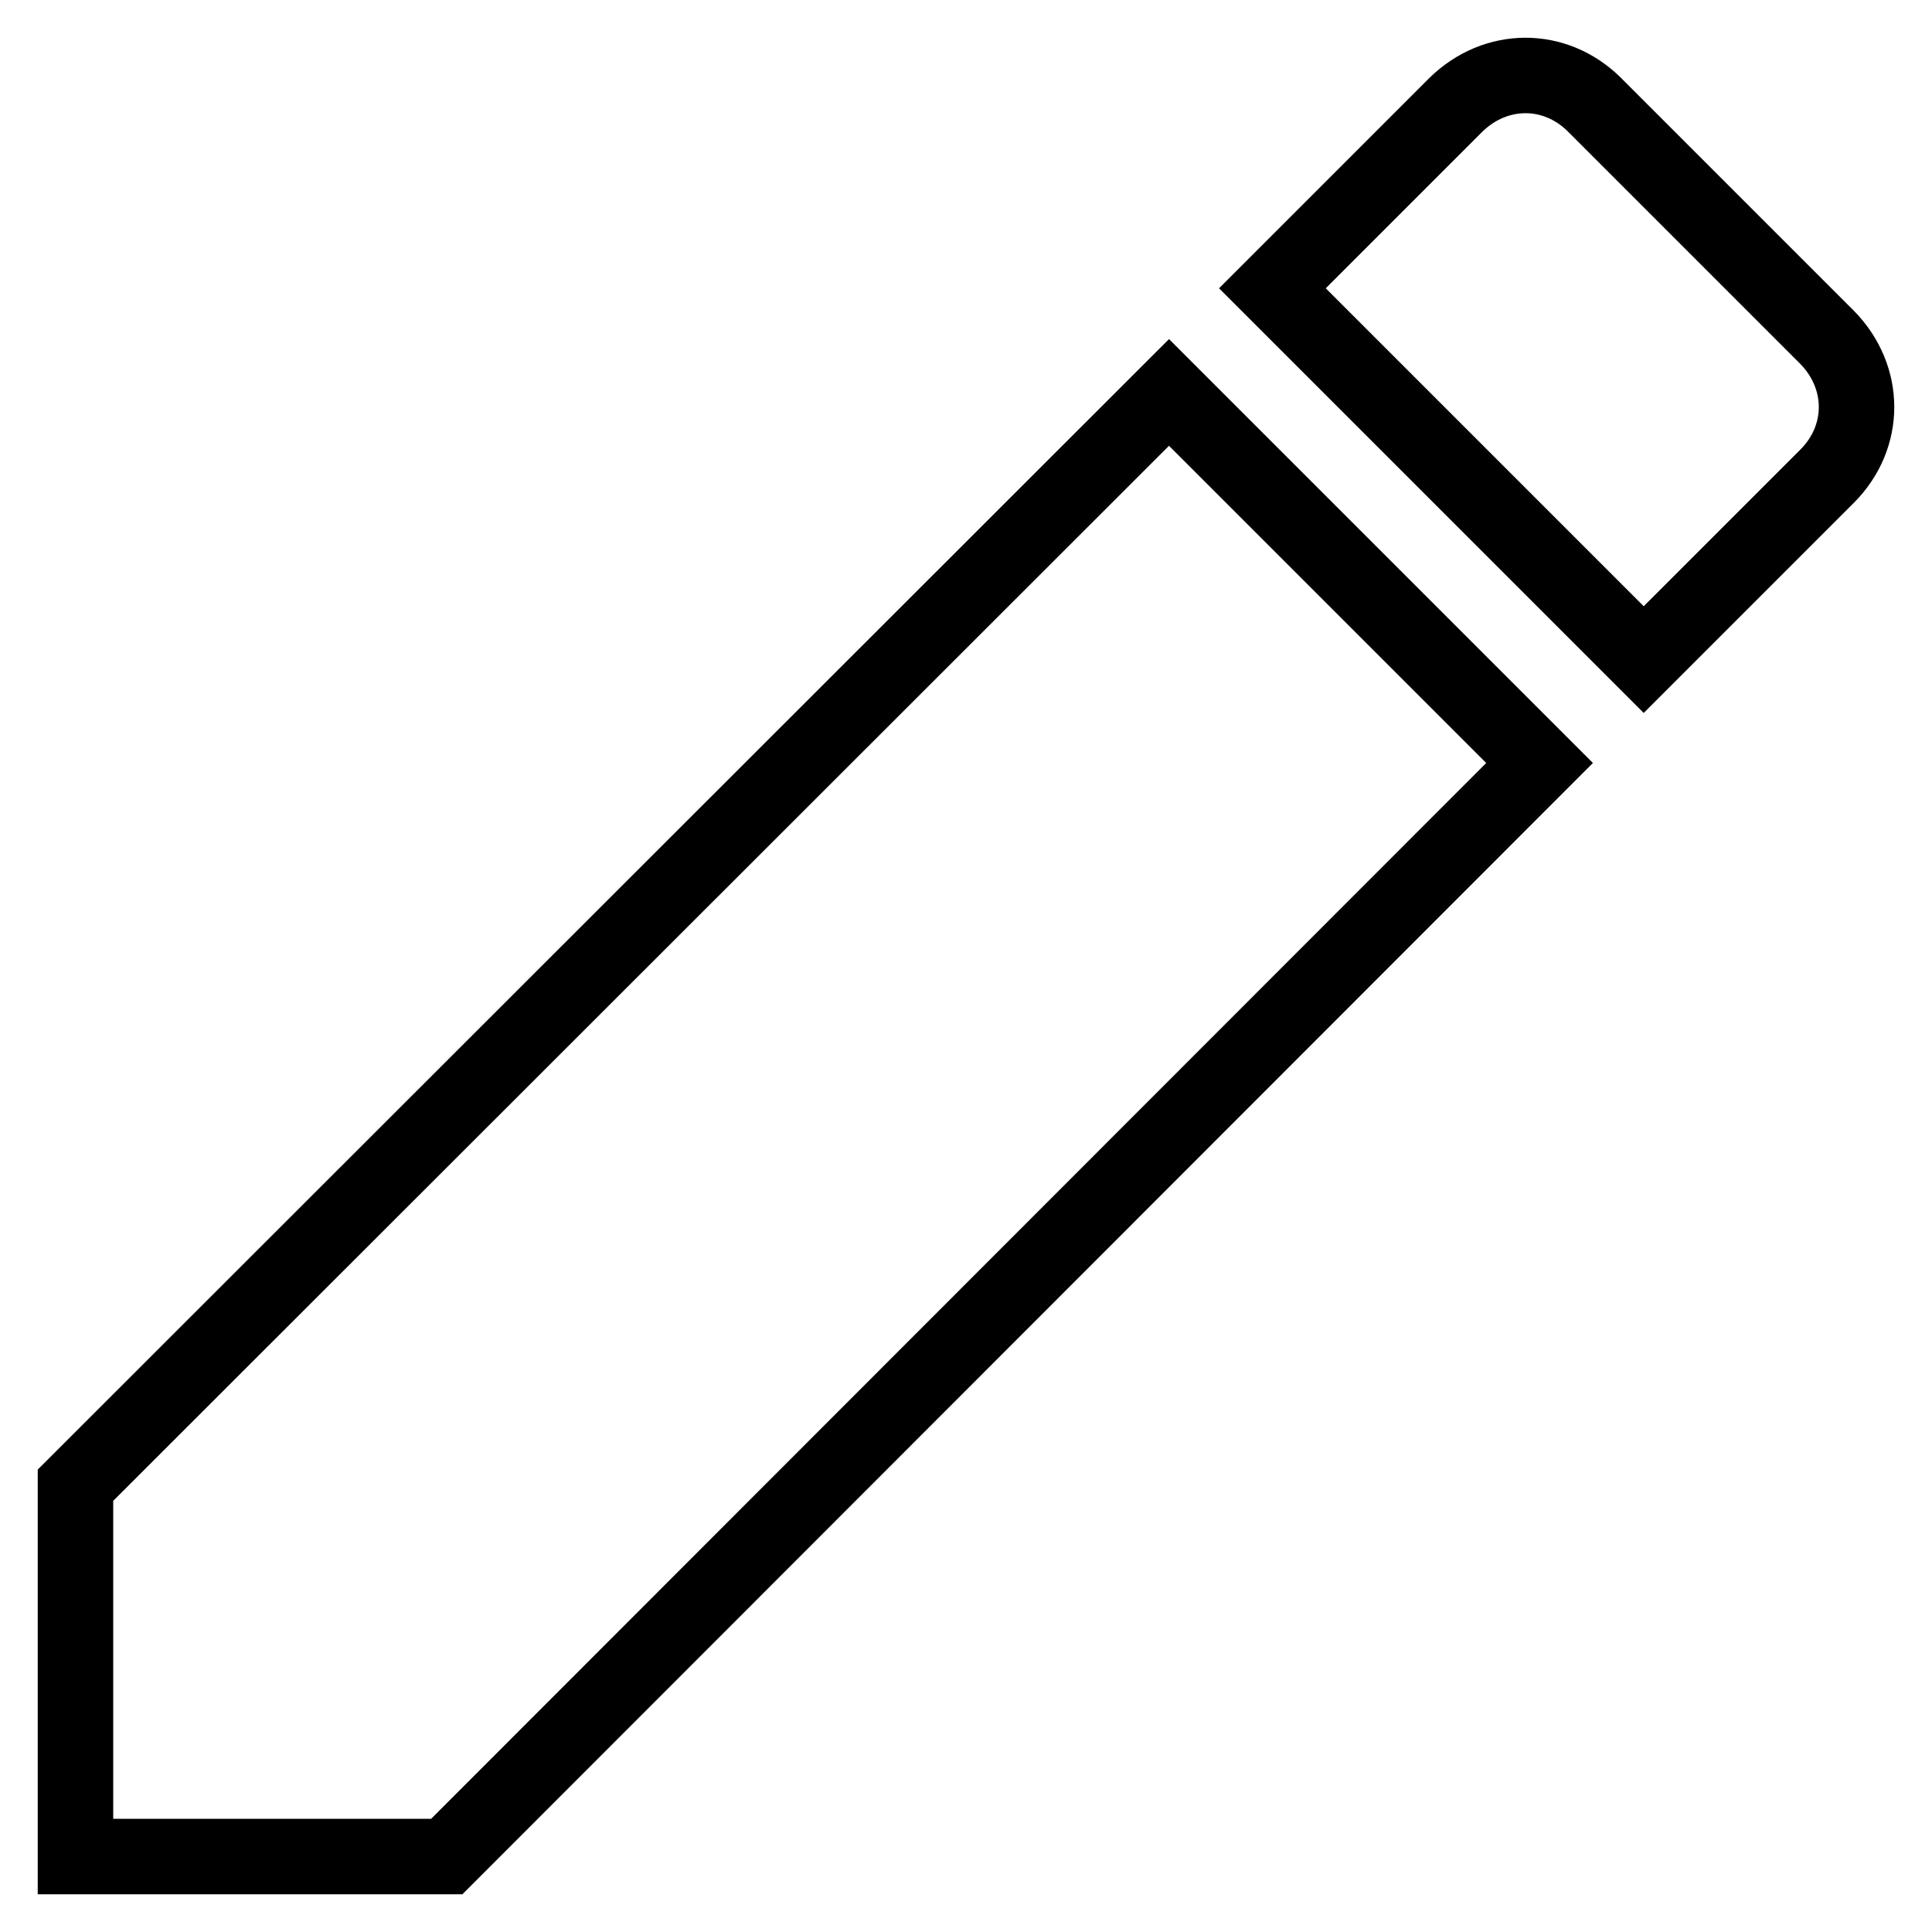<?xml version="1.0" encoding="utf-8"?>
<!-- Svg Vector Icons : http://www.onlinewebfonts.com/icon -->
<!DOCTYPE svg PUBLIC "-//W3C//DTD SVG 1.1//EN" "http://www.w3.org/Graphics/SVG/1.1/DTD/svg11.dtd">
<svg version="1.1" xmlns="http://www.w3.org/2000/svg" xmlns:xlink="http://www.w3.org/1999/xlink" x="0px" y="0px" viewBox="0 0 256 256" enable-background="new 0 0 256 256" xml:space="preserve">
<g> <path stroke-width="10" fill-opacity="0" stroke="#000000"  d="M10,196.8V246h49.2L204,101.1L154.9,52L10,196.8z M242.1,63.1c5.2-5.2,5.2-13.1,0-18.4l-30.8-30.8 c-5.2-5.2-13.1-5.2-18.4,0l-24.3,24.3l49.2,49.2L242.1,63.1z"/></g>
</svg>